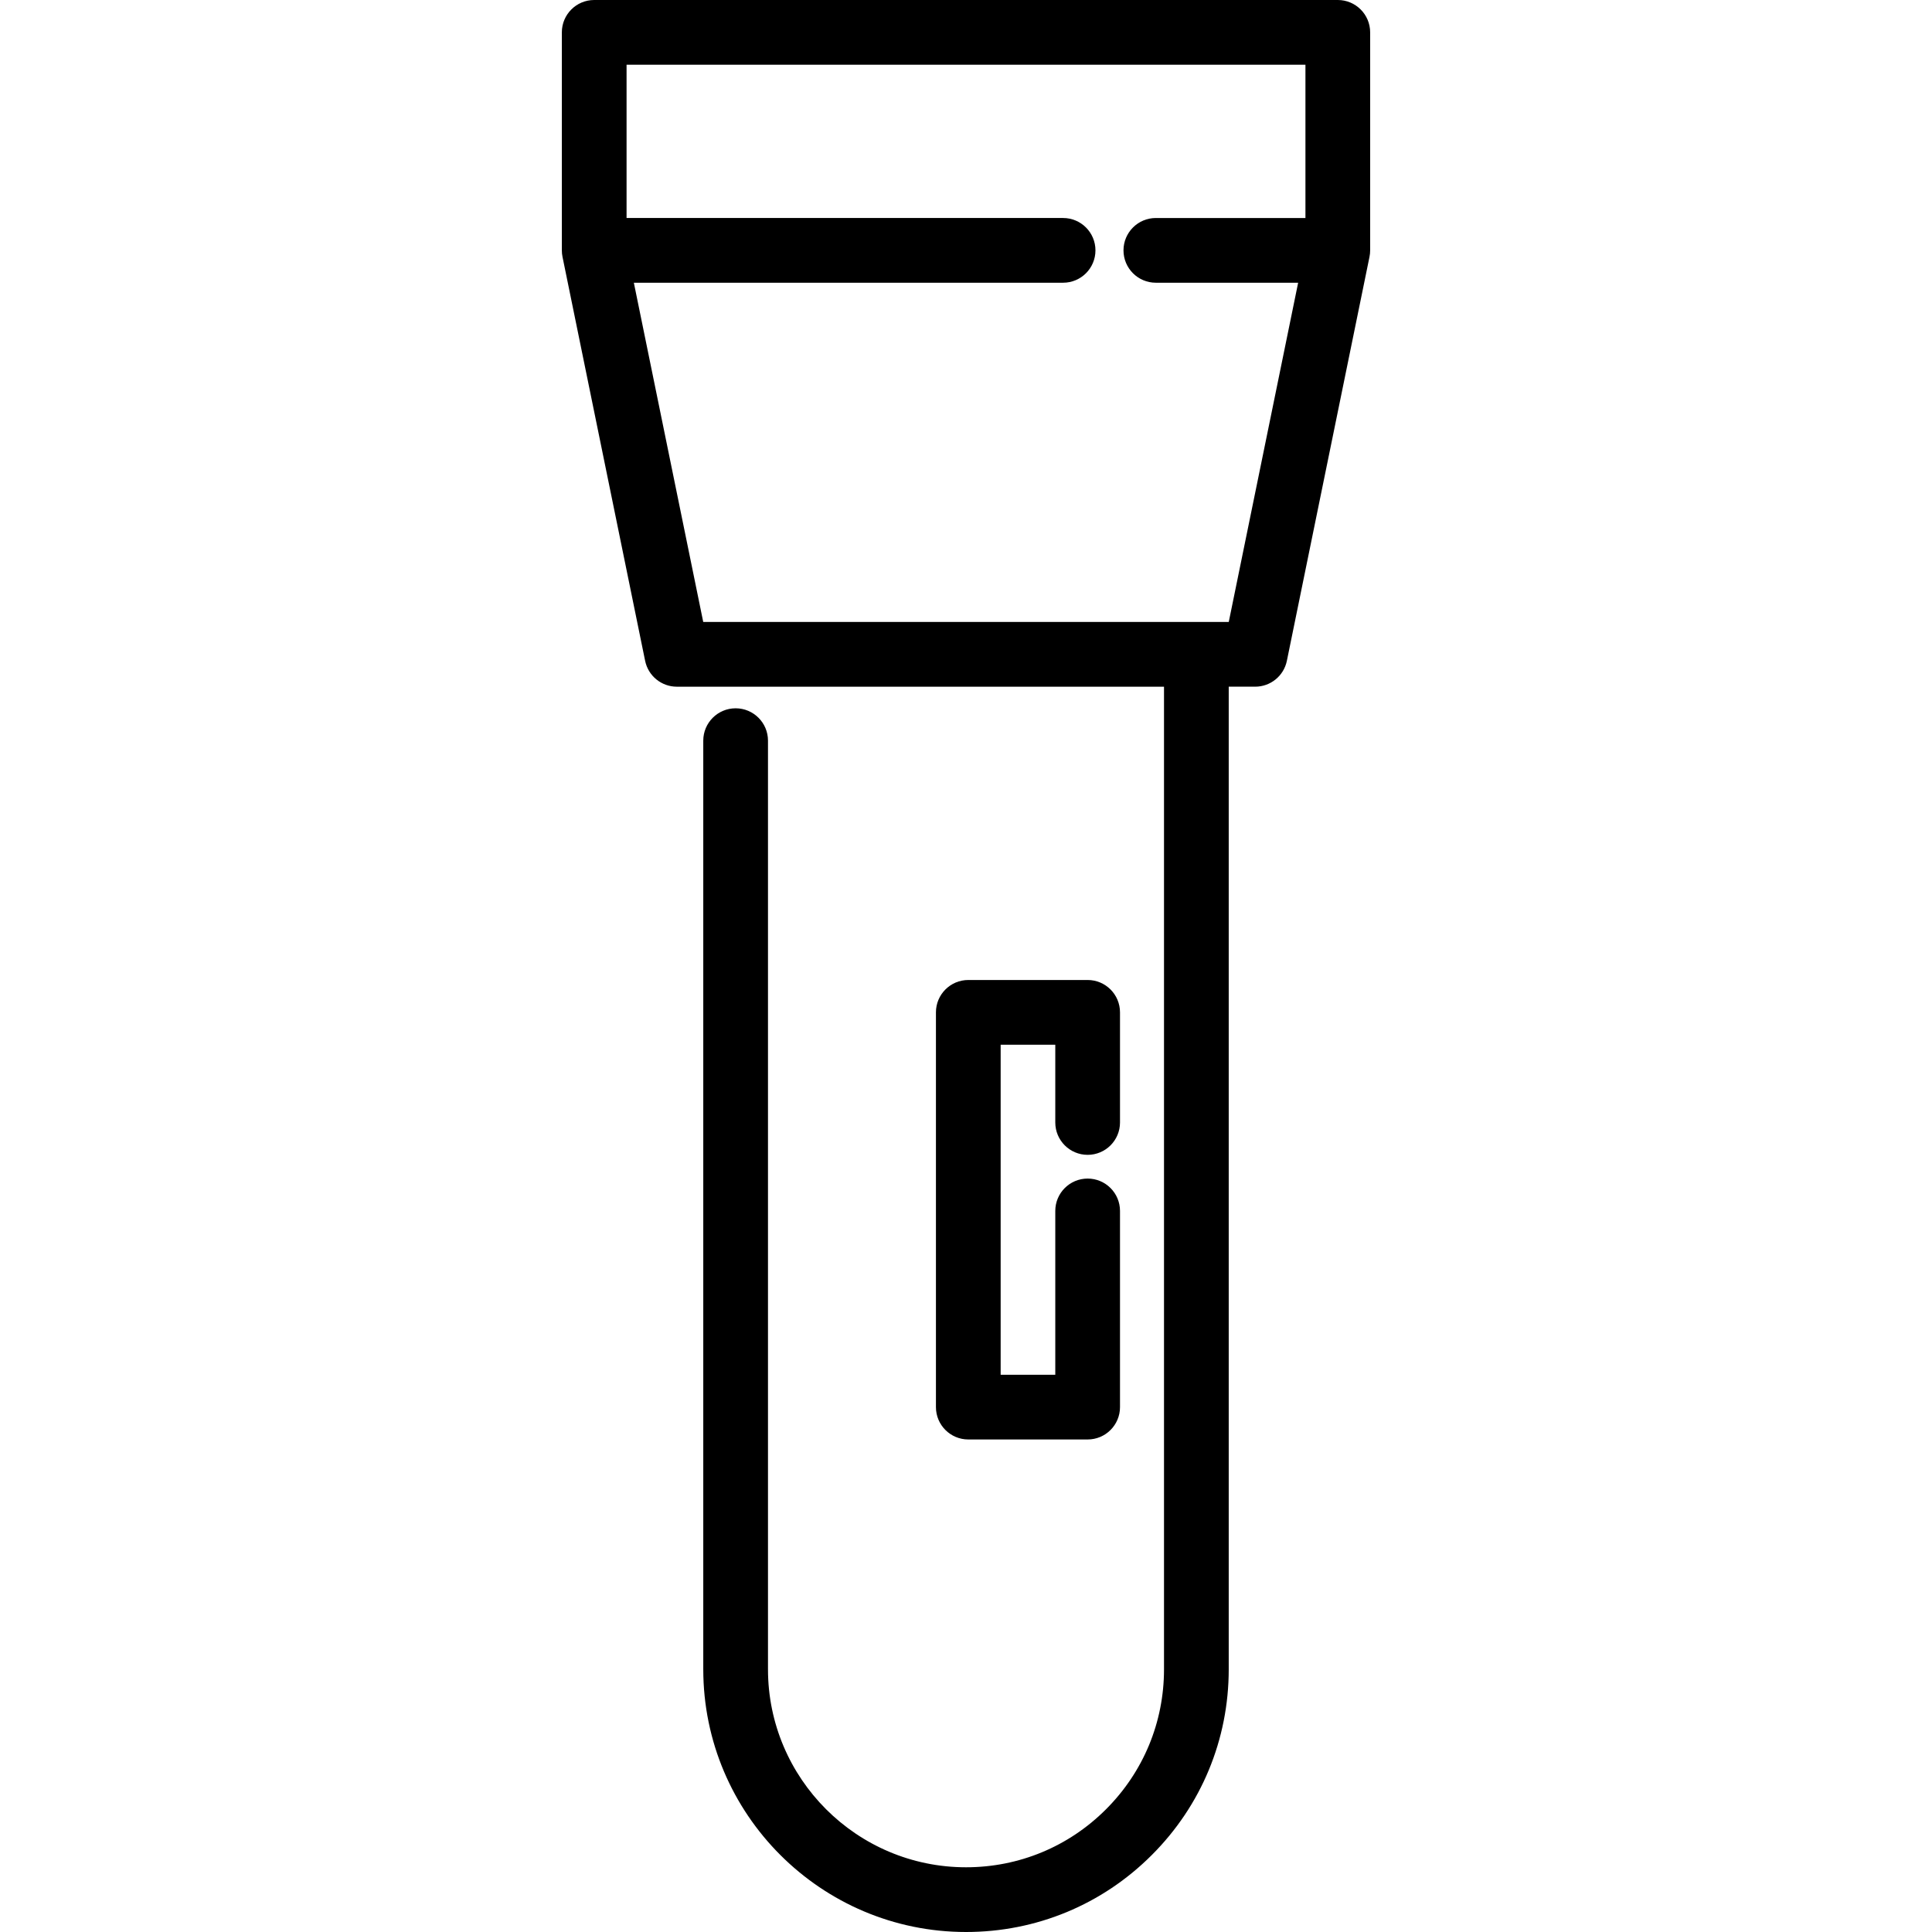 <?xml version="1.0" encoding="iso-8859-1"?>
<!-- Uploaded to: SVG Repo, www.svgrepo.com, Generator: SVG Repo Mixer Tools -->
<svg fill="#000000" height="800px" width="800px" version="1.1" id="Layer_1" xmlns="http://www.w3.org/2000/svg" xmlns:xlink="http://www.w3.org/1999/xlink" 
	 viewBox="0 0 512 512" xml:space="preserve">
<g>
	<g>
		<path d="M354.53,0H157.47c-4.736,0-8.575,3.839-8.575,8.575V66.35c0,0.577,0.058,1.153,0.174,1.719l21.896,107.054
			c0.816,3.991,4.328,6.857,8.401,6.857h129.109V442.38c0,14.021-5.457,27.195-15.374,37.101
			c-9.899,9.91-23.073,15.367-37.095,15.367c-28.938,0-52.481-23.537-52.481-52.469V196.282c0-4.736-3.839-8.575-8.575-8.575
			c-4.736,0-8.575,3.839-8.575,8.575V442.38c0,38.389,31.236,69.62,69.631,69.62c18.606,0,36.089-7.243,49.223-20.39
			c13.153-13.141,20.396-30.623,20.396-49.229V181.978h7.009c4.074,0,7.585-2.865,8.401-6.857l21.896-107.054
			c0.115-0.566,0.174-1.141,0.174-1.718V8.575C363.105,3.839,359.266,0,354.53,0z M345.954,57.774h-39.641
			c-4.736,0-8.575,3.839-8.575,8.575s3.839,8.575,8.575,8.575h37.709l-18.388,89.903H186.364l-18.388-89.903h113.755
			c4.736,0,8.575-3.839,8.575-8.575c0-4.736-3.839-8.575-8.575-8.575H166.046V17.151h179.909V57.774z"/>
	</g>
</g>
<g>
	<g>
		<path d="M288.237,306.045c4.736,0,8.575-3.839,8.575-8.575v-29.186c0-4.736-3.839-8.575-8.575-8.575h-31.628
			c-4.736,0-8.575,3.839-8.575,8.575v104.615c0,4.736,3.839,8.575,8.575,8.575h31.628c4.736,0,8.575-3.839,8.575-8.575v-51.99
			c0-4.736-3.839-8.575-8.575-8.575c-4.736,0-8.575,3.839-8.575,8.575v43.415h-14.477V276.86h14.477v20.61
			C279.662,302.206,283.501,306.045,288.237,306.045z"/>
	</g>
</g>
</svg>